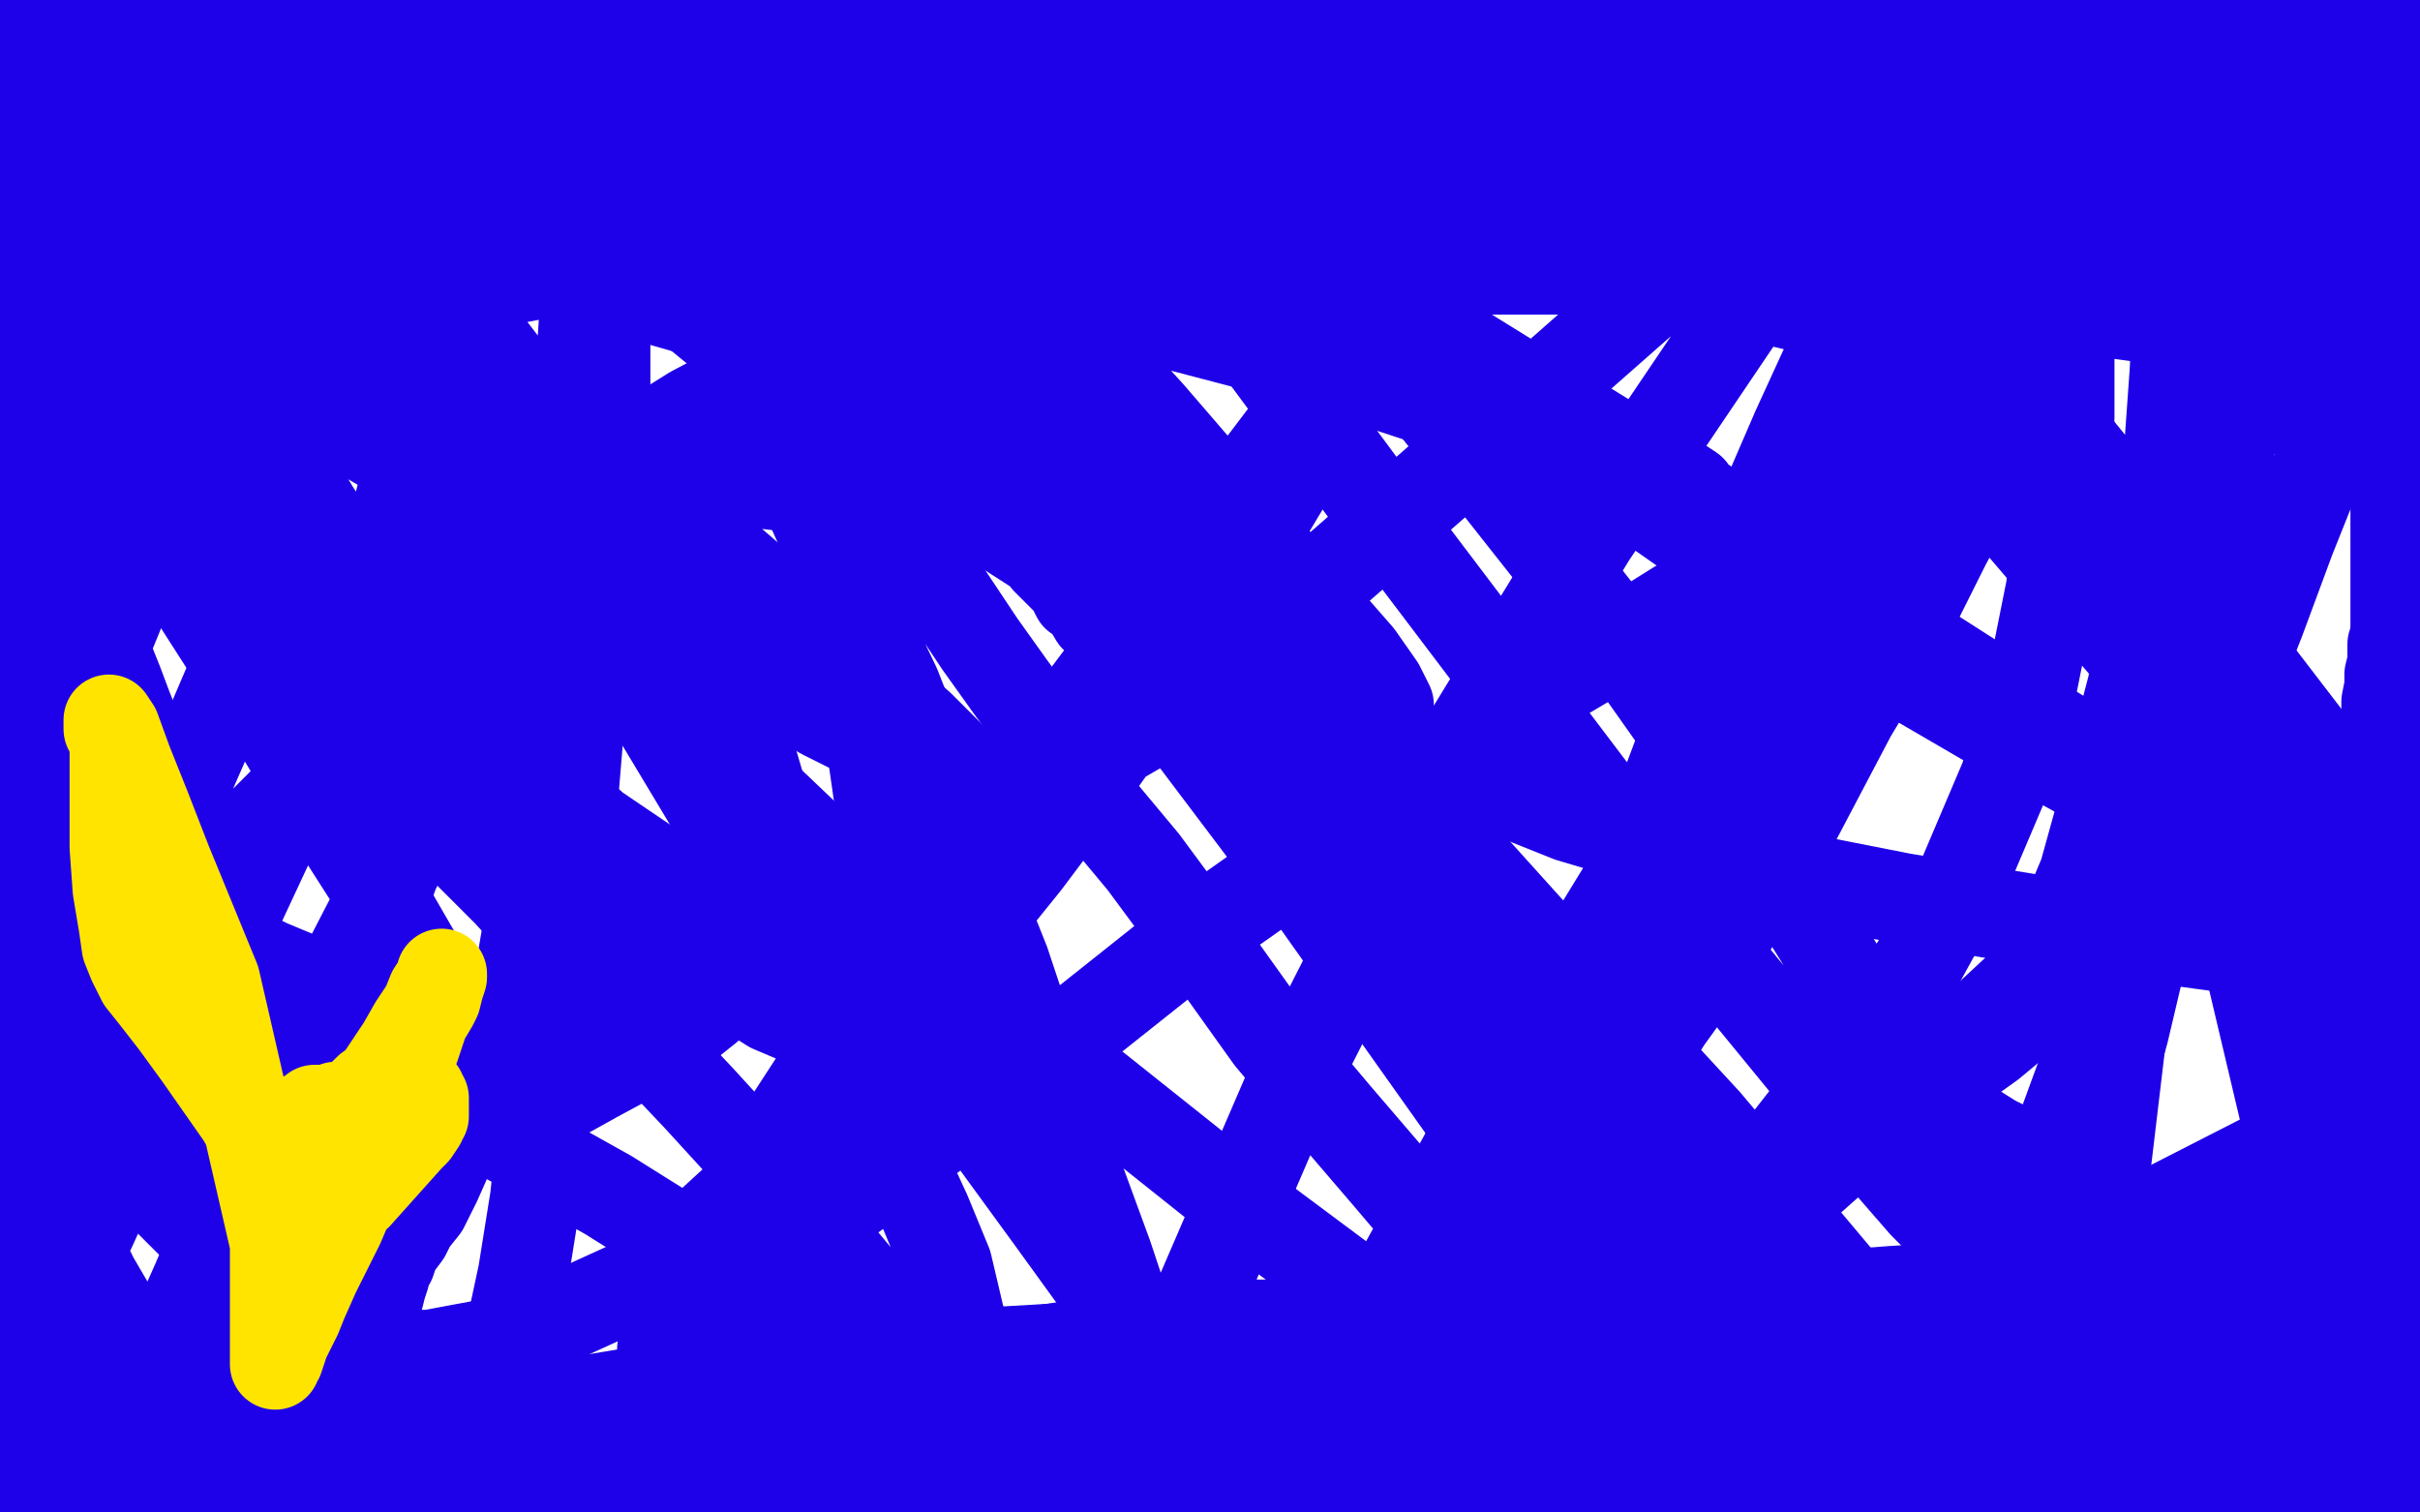 <?xml version="1.0" standalone="no"?>
<!DOCTYPE svg PUBLIC "-//W3C//DTD SVG 1.1//EN"
"http://www.w3.org/Graphics/SVG/1.1/DTD/svg11.dtd">

<svg width="800" height="500" version="1.1" xmlns="http://www.w3.org/2000/svg" xmlns:xlink="http://www.w3.org/1999/xlink" style="stroke-antialiasing: false"><desc>This SVG has been created on https://colorillo.com/</desc><rect x='0' y='0' width='800' height='500' style='fill: rgb(255,255,255); stroke-width:0' /><polyline points="37,44 37,45 37,45 37,47 37,47 38,50 38,50 39,53 39,53 40,56 40,56 42,63 42,63 44,67 44,67 47,72 49,76 52,82 54,85 58,90 60,94 64,99 67,104 69,109 72,113 74,118 77,123 80,128 83,134 86,140 90,146 94,152 98,158 101,164 104,169 106,172 108,176 110,180 112,183 114,186 115,188 117,190 117,191 118,193 118,195 119,197 120,198 120,199 120,201 121,202 122,203 122,204 124,204 124,205 125,205 126,205 127,205 128,205 129,204 130,203 132,201 134,199 137,196 141,193 149,186 159,180 167,176 183,166 198,156 213,146 229,136 248,126 267,115 286,105 310,92 333,80 358,68 382,55 405,45 425,36 444,29 464,23 475,19 489,16 498,13 510,10 519,9 525,7 531,7 536,7 537,7 538,7 537,7 536,7 535,7 534,7 533,7 532,7 531,7 530,7 527,7 524,7 520,7 514,7 506,6 497,3 483,0 23,9 55,22 99,41 150,64 206,90 254,114 281,127 297,134 306,136 312,138 311,137 301,132 288,125 261,114 231,103 196,93 178,88 122,70 84,55 48,36 26,22 3,4 46,28 128,89 199,149 279,218 304,240 316,252 331,267 337,273 334,272 326,266 304,252 272,236 218,204 163,169 103,134 42,98 41,103 135,132 205,151 229,155 254,160 263,161 261,161 237,155 192,146 126,136 61,123 17,113 21,144 100,201 143,234 191,271 201,279 216,291 208,284 180,259 149,226 88,160 28,86 48,167 112,228 196,296 255,333 281,344 316,356 330,357 333,357 332,353 319,345 291,332 257,313 219,289 185,266 151,242 118,212 89,187 73,170 63,156 56,144 56,138 63,138 73,149 124,209 145,237 155,253 165,270 160,264 121,212 84,165 29,91 2,158 6,161 8,160 8,155 8,151 8,148 8,145 8,142 8,138 8,132 9,121 10,100 12,79 15,55 17,37 22,13 18,9 15,19 12,30 9,43 6,54 3,63 1,68 5,19 3,35 1,68 0,360 1,360 2,360 3,358 4,358 4,356 4,355 4,354 4,352 5,350 7,346 8,341" style="fill: none; stroke: #1e00e9; stroke-width: 30; stroke-linejoin: round; stroke-linecap: round; stroke-antialiasing: false; stroke-antialias: 0; opacity: 1.0"/>
<polyline points="17,308 17,302 17,297 18,292 18,286 18,279 18,271 18,260 18,249 17,237 15,226 15,221 15,217 15,215 15,214 15,213 15,211 15,209 15,204 15,198 15,189 15,179 15,169 15,163 16,158 18,156 19,156 19,157 20,158 20,162 20,166 20,169 21,174 22,178 22,182 23,185 24,188 25,190 27,193 28,198" style="fill: none; stroke: #1e00e9; stroke-width: 30; stroke-linejoin: round; stroke-linecap: round; stroke-antialiasing: false; stroke-antialias: 0; opacity: 1.0"/>
<polyline points="8,341 10,336 12,330 14,324 15,318 16,312 17,308" style="fill: none; stroke: #1e00e9; stroke-width: 30; stroke-linejoin: round; stroke-linecap: round; stroke-antialiasing: false; stroke-antialias: 0; opacity: 1.0"/>
<polyline points="50,254 54,265 58,276 62,287" style="fill: none; stroke: #1e00e9; stroke-width: 30; stroke-linejoin: round; stroke-linecap: round; stroke-antialiasing: false; stroke-antialias: 0; opacity: 1.0"/>
<polyline points="74,328 76,337 79,345 81,350 83,354 84,357 84,361" style="fill: none; stroke: #1e00e9; stroke-width: 30; stroke-linejoin: round; stroke-linecap: round; stroke-antialiasing: false; stroke-antialias: 0; opacity: 1.0"/>
<polyline points="62,287 64,294 64,296 65,300 67,305 69,311 71,318 74,328" style="fill: none; stroke: #1e00e9; stroke-width: 30; stroke-linejoin: round; stroke-linecap: round; stroke-antialiasing: false; stroke-antialias: 0; opacity: 1.0"/>
<polyline points="84,361 84,365 84,372 84,380 84,386 84,392 84,399 83,407 82,415 78,424 75,432 73,439 71,444 69,449 67,452 65,457 63,460 62,463 60,465 58,468 56,471 53,473 52,475 49,478 47,482 44,486 42,489 40,495 38,498" style="fill: none; stroke: #1e00e9; stroke-width: 30; stroke-linejoin: round; stroke-linecap: round; stroke-antialiasing: false; stroke-antialias: 0; opacity: 1.0"/>
<polyline points="28,198 30,203 32,209 35,216 39,226 42,234 46,244 50,254" style="fill: none; stroke: #1e00e9; stroke-width: 30; stroke-linejoin: round; stroke-linecap: round; stroke-antialiasing: false; stroke-antialias: 0; opacity: 1.0"/>
<polyline points="38,498 28,499 28,497 26,494 24,490 22,486 21,480 21,473 20,467 19,461 18,454 18,449 18,446 18,445 18,443 18,442 18,441 18,439 18,435 18,430 19,423 19,415 20,407 21,397 21,386 22,375 22,363 23,353 23,343 23,333 23,325 23,321 23,317 23,315 23,316 23,318 23,320 23,325 23,331 23,339 23,351 23,373 23,394 23,421 23,454 23,486 17,482 10,429 6,390 0,344 0,373 9,430 97,498 84,482 68,455 64,444 61,438 60,435 59,438 59,443 58,449 57,456 56,460 56,463 55,465 55,466 55,465 55,464 55,463 55,461 55,460 55,459 55,458 55,457 55,456 55,454 55,452 55,450 55,447 55,445 55,442 54,442 50,442 46,442 43,442 38,443 33,444 28,445 22,448 15,450 9,453 3,457 5,494 13,494 20,494 33,494 43,491 55,487 66,483 77,478 86,472 94,469 101,467 106,465 111,465 114,465 117,465 118,465 119,465 119,464 117,464 113,461 108,458 101,456 92,454 82,454 71,454 62,454 58,455 53,456 51,457 49,458 49,459 48,460 48,462 48,466 48,469 48,472 50,475 52,476 54,477 55,478 58,478 60,478 65,478 71,479 78,480 87,481 92,481 97,482 102,483 108,483 115,484 124,484 135,484 148,484 161,485 174,485 186,486 197,488 202,488 206,489 208,489 209,491 209,492 209,493 208,494 206,496 202,497 118,499 116,497 113,495 110,493 107,492 102,491 95,490 84,490 72,489 66,488 66,489 67,491 68,492 69,494 71,494 77,494 91,493 114,492 143,490 172,490 206,490 240,490 274,490 308,490 327,490 361,489 377,487 396,485" style="fill: none; stroke: #1e00e9; stroke-width: 30; stroke-linejoin: round; stroke-linecap: round; stroke-antialiasing: false; stroke-antialias: 0; opacity: 1.0"/>
<polyline points="499,478 517,478 538,478 559,480 583,482 608,483 634,483 659,483 684,483 709,483 724,483 743,483 758,483 770,483" style="fill: none; stroke: #1e00e9; stroke-width: 30; stroke-linejoin: round; stroke-linecap: round; stroke-antialiasing: false; stroke-antialias: 0; opacity: 1.0"/>
<polyline points="799,483 798,486 783,486 760,489 741,491 727,494 700,497 685,498 656,499 634,499 612,499 590,499 564,499 538,499 507,499 477,498 444,498 410,498 377,498 344,498 312,498 281,498 247,498 214,496 182,492 151,486 123,480 97,475 82,472 63,470 49,469 44,469 41,469" style="fill: none; stroke: #1e00e9; stroke-width: 30; stroke-linejoin: round; stroke-linecap: round; stroke-antialiasing: false; stroke-antialias: 0; opacity: 1.0"/>
<polyline points="770,483 780,483 785,483 790,483 795,483 799,483" style="fill: none; stroke: #1e00e9; stroke-width: 30; stroke-linejoin: round; stroke-linecap: round; stroke-antialiasing: false; stroke-antialias: 0; opacity: 1.0"/>
<polyline points="41,469 39,469 38,469 38,470 38,471 38,472 38,473 41,475 46,477 52,479 56,480 62,481 69,482 77,482 86,482 91,482 97,482 101,482 106,482 109,482 115,480 124,478 134,475 151,471 168,468 188,464 212,460 239,455 268,452 298,450 330,447 364,445 397,444 624,427 653,425 691,420 730,417 766,413 735,282 668,245 601,206 541,164 497,132 448,95 409,58" style="fill: none; stroke: #1e00e9; stroke-width: 30; stroke-linejoin: round; stroke-linecap: round; stroke-antialiasing: false; stroke-antialias: 0; opacity: 1.0"/>
<polyline points="396,485 411,483 425,481 438,479 450,478 462,478 481,478 499,478" style="fill: none; stroke: #1e00e9; stroke-width: 30; stroke-linejoin: round; stroke-linecap: round; stroke-antialiasing: false; stroke-antialias: 0; opacity: 1.0"/>
<polyline points="537,9 538,9 538,9 539,9 539,9 540,9 540,9 542,9 542,9 545,9 545,9 548,10 548,10 552,10 552,10 555,11 557,11 559,11 561,11 565,11 569,11 573,11 577,10 582,9 586,8 590,7 594,7 598,6 602,6 606,6 612,6 617,5 623,5 629,5 636,5 644,5 653,5 662,5 670,5 679,5 686,5 692,5 697,5 702,5 706,5 709,5 713,5 717,5 719,5 721,5 722,5 724,5 725,5 726,5 727,5 729,5 731,5 734,5 737,5 741,5 745,5 749,5 752,5 757,5 760,5 762,5 764,5 765,5 766,5 767,5 768,5 769,5 771,5 774,5 776,5 778,5 779,5 780,5 781,5 782,4 783,4 785,4 788,4 791,4 793,4 795,4 796,4 796,5 795,8 794,11 792,18 792,25 791,31 791,37 791,43 789,47 789,51 789,55 789,59 789,65 789,70 789,75 789,80 789,85 789,89 789,94 789,98 790,103 790,109 791,116 791,123 791,131 792,141 792,151 792,169 792,182 792,197 792,208 792,217 794,221 795,224 795,225 795,227 795,228 795,230 795,232 796,236 796,240 796,244 796,247 796,250 796,251 796,253 796,254 796,255 796,257 796,259 796,261 796,265 796,268 796,281 796,285 796,291 796,297 795,303 794,311 794,317 793,327 793,334 793,341 792,349 792,358 792,369 792,378 792,387 792,395 792,402 792,409 792,413 792,418 792,422 792,426 793,431 794,436 794,442 794,450 794,458 795,465 795,474 795,478 796,482 796,484 796,486 796,487 796,488 797,488" style="fill: none; stroke: #1e00e9; stroke-width: 30; stroke-linejoin: round; stroke-linecap: round; stroke-antialiasing: false; stroke-antialias: 0; opacity: 1.0"/>
<polyline points="789,481 784,479 774,474 754,461 737,448 719,432 714,427 706,418 702,414 697,407 692,402 687,396 681,392 677,389 674,386 671,384 669,383 667,381 663,379 659,377 651,372 645,368 638,363 635,360 632,357 632,355 631,353 631,352 632,352 635,352 639,352 645,351 651,350 658,345 664,340 670,331 676,321 681,308 689,289 694,271 699,250 705,227 710,202 714,176 717,151 719,123 720,103 721,78 721,57 721,36 721,19 721,7 721,1" style="fill: none; stroke: #1e00e9; stroke-width: 30; stroke-linejoin: round; stroke-linecap: round; stroke-antialiasing: false; stroke-antialias: 0; opacity: 1.0"/>
<polyline points="797,488 797,487 797,486 796,486 795,484 793,483 791,482 789,481" style="fill: none; stroke: #1e00e9; stroke-width: 30; stroke-linejoin: round; stroke-linecap: round; stroke-antialiasing: false; stroke-antialias: 0; opacity: 1.0"/>
<polyline points="721,1 700,2 691,4 682,7 675,9 667,11 660,13 654,15 647,17 641,20 636,22 629,24 622,27 614,29 606,31" style="fill: none; stroke: #1e00e9; stroke-width: 30; stroke-linejoin: round; stroke-linecap: round; stroke-antialiasing: false; stroke-antialias: 0; opacity: 1.0"/>
<polyline points="537,49 526,50 515,51 508,51 504,51 499,51 495,51 493,51 492,51 491,51 492,51 496,49 500,49 506,47 515,44 525,41 541,35 559,28 571,23 583,19 589,17 594,16 599,15 601,15 603,14 604,14 605,14" style="fill: none; stroke: #1e00e9; stroke-width: 30; stroke-linejoin: round; stroke-linecap: round; stroke-antialiasing: false; stroke-antialias: 0; opacity: 1.0"/>
<polyline points="626,13 631,13 637,13 645,13 652,13 663,13 673,13 684,14 698,16 709,16 722,19 735,20 746,21 756,22 762,22 769,22 775,23 781,24 786,25 789,27" style="fill: none; stroke: #1e00e9; stroke-width: 30; stroke-linejoin: round; stroke-linecap: round; stroke-antialiasing: false; stroke-antialias: 0; opacity: 1.0"/>
<polyline points="606,31 597,34 587,37 577,40 567,43 558,45 547,48 537,49" style="fill: none; stroke: #1e00e9; stroke-width: 30; stroke-linejoin: round; stroke-linecap: round; stroke-antialiasing: false; stroke-antialias: 0; opacity: 1.0"/>
<polyline points="789,27 793,29 796,32 798,46 793,44 788,40 778,35 764,28 745,17 724,4" style="fill: none; stroke: #1e00e9; stroke-width: 30; stroke-linejoin: round; stroke-linecap: round; stroke-antialiasing: false; stroke-antialias: 0; opacity: 1.0"/>
<polyline points="605,14 607,14 608,13 611,13 615,13 620,13 626,13" style="fill: none; stroke: #1e00e9; stroke-width: 30; stroke-linejoin: round; stroke-linecap: round; stroke-antialiasing: false; stroke-antialias: 0; opacity: 1.0"/>
<polyline points="724,4 707,2 718,12 739,32 768,61 797,93 770,93 725,56 665,9 644,2 672,29 697,57 728,89 742,107 753,121 759,128 763,134 764,137 764,139 763,139 759,137 752,130 742,118 722,95 694,68 659,34 625,1 666,23 715,64 753,97 795,138 786,147 742,103 696,64 646,23 616,2 559,6 611,60 668,125 728,199 784,272 790,315 708,220 575,65 398,40 446,99 490,154 535,211 576,269 601,309 623,345 635,368 642,384 647,396 648,402 648,405 648,406 646,406 643,405 636,398 616,375 566,314 460,174 343,16 312,81 379,169 460,282 507,355 555,433 589,494 572,493 519,416 431,292 351,186 264,74 78,10 133,77 188,149 218,192 236,223 247,246 252,263 253,276 253,291 253,305 247,318 242,325 234,333 224,341 210,349 197,356 188,361 177,367 172,369 169,371 166,372 165,372 164,370 164,364 165,352 172,322 179,281 185,227 188,180 192,124 194,92 195,74 196,66 198,64 198,71 200,91 200,117 200,151 196,191 191,244 188,280 183,339 177,396 173,421 170,435 166,446 163,451 162,452 161,452 161,454 160,454 160,453 160,452 161,452 161,451" style="fill: none; stroke: #1e00e9; stroke-width: 30; stroke-linejoin: round; stroke-linecap: round; stroke-antialiasing: false; stroke-antialias: 0; opacity: 1.0"/>
<polyline points="209,470 210,470 210,470 211,470 211,470 213,470 213,470 215,470 215,470 216,470 216,470 217,470 217,470 218,470 218,470 217,470 216,470 215,470 214,469 210,467 206,467 203,467 199,467 197,467 195,467 194,467 193,467 192,467 191,467 190,467 191,467 193,467 196,467 198,467 203,467 209,467 400,438 412,438 428,438 441,439 450,439 457,439 460,439 462,439 462,440 461,440 461,441 460,441 458,443 457,445 453,450 446,457 442,461 439,464 434,469 430,471 426,475 423,476 417,478 412,480 405,481 398,482 388,483 379,483 367,483 357,483 349,483 343,483 340,483 337,483 336,482 335,481 335,480 334,480 333,478 332,478 331,478 326,477 322,476 316,475 306,472 281,471 280,472 279,472 277,474 276,475 274,476 273,477 272,477 272,478 270,478 270,479 271,479 272,479 274,479 276,479 279,477 283,474 286,473 291,471 295,470 301,469 400,466 410,466 420,466 430,466 439,466 448,466 456,466 464,466 469,465 477,464 482,464 486,464 490,464 494,463 497,462 500,461 503,461 506,460 509,460 513,460 517,459 522,458 527,457 530,457 534,456 537,456 540,455 542,454 544,454 546,453 548,453 550,453 552,453 555,453 559,452 562,452 566,451 572,451 577,450 584,449 592,448 600,447 609,446 619,445 631,445 642,443 654,442 665,441 675,440 684,440 694,440 702,440 710,440 715,440 721,441 725,441 733,443 732,443 731,443 729,445 725,446 719,448 713,451 703,454 690,459 677,463 662,467 650,469 635,472 618,474 605,475 595,475 589,475 583,475 580,475 578,475 577,475 578,475 581,475 587,475 596,475 608,475 628,475 649,475 672,475 699,475 731,474 751,472 763,472 769,471 771,470 772,470 771,469 768,469 760,468 751,468 729,468 708,468 682,471 652,475 632,477 608,479 599,480 592,480 591,480 593,476 611,465 635,449 668,426 711,402 756,379 788,363 795,367 778,380 759,394 740,411 723,425 712,432 704,436 699,439 700,437 713,423 731,407 748,395 776,380 793,374 798,400 795,404 798,406 783,437 753,472 743,484 727,499 710,498 715,493 717,491 719,489 721,486 723,483 725,480 726,477 728,473 729,467 730,458 731,448 732,437 732,431 733,425 733,423 734,424 734,425 734,426" style="fill: none; stroke: #1e00e9; stroke-width: 30; stroke-linejoin: round; stroke-linecap: round; stroke-antialiasing: false; stroke-antialias: 0; opacity: 1.0"/>
<polyline points="754,438 755,438 755,438 755,436 755,434 755,429 755,422 755,418 755,415 757,413 759,411 761,409 763,408 764,408 765,408 765,407 765,406 765,405 766,404 766,403 768,401 768,400 769,398 770,394 771,391 772,386 773,380 774,374 774,366 774,360 774,356 774,352 774,350 774,348 774,347 774,346 774,344 774,343 773,342 773,340 773,338 772,334 772,329 770,321 769,313 768,304 768,298 767,289 767,282 766,278 765,273 765,270 764,266 763,262 761,258 759,253" style="fill: none; stroke: #1e00e9; stroke-width: 30; stroke-linejoin: round; stroke-linecap: round; stroke-antialiasing: false; stroke-antialias: 0; opacity: 1.0"/>
<polyline points="508,435 507,435 507,435 503,434 503,434 491,423 491,423 476,409 476,409 459,389 459,389 441,368 441,368 420,343 420,343 395,308 378,285 358,261 345,242 334,227 324,213 308,189 291,164 280,148 272,135 266,127 261,121 260,118 259,116 257,116 256,114 254,112 251,108 248,104 243,98 239,92 234,86 232,84 229,81 229,80 229,79 229,80 229,82 231,84 233,88 236,94 242,107 248,121 260,149 276,185 296,227 314,273 332,318 342,348 355,385 366,415 371,430 377,446 380,453 384,464 388,471 391,477 392,481 393,484 393,485 394,485 394,484 394,480 393,471 386,457 368,431 347,402 312,354 269,298 224,238 175,174 139,127 100,76 78,50 62,30 50,14 39,1 38,3 54,24 86,66 118,104 153,148 190,196 214,231 241,276 263,314 276,338 294,375 306,401 313,418 317,435 321,449 324,461 325,469 327,474 328,479 328,480 328,481 328,480 327,477 322,472 311,458 288,428 263,398 231,363 197,327 168,295 135,262 84,208 41,162 9,117 34,154 61,192 86,231 110,271 126,296 137,315 146,334 151,347 152,352 153,361 153,367 152,373 148,382 144,391 140,399 136,404 134,408 131,412 130,414 129,417 128,418 127,422 126,425 125,429 123,435 123,440 122,444 122,447 122,448 126,448 142,448 169,443 215,422 230,409 267,375 291,345 314,316 339,285 363,253 388,218 414,178 441,133 467,87 496,43 514,23 491,56 458,100 408,166 366,221 324,277 286,332 260,372 244,401 232,422 225,434 220,443 219,446 219,447 221,445 231,437 242,428 260,412 278,398 303,379 333,357 359,338 398,307 432,283 469,257 509,228 531,215 555,200 575,190 585,185 592,183 596,183 597,186 595,192 583,211 567,240 536,295 498,357 442,459 390,444 428,356 485,244 526,177 578,100 628,37 660,4 689,0 659,53 628,119 595,196 562,285 529,373 500,455 490,484 485,498 502,492 533,457 578,408 623,368 679,316 745,262 796,386 754,485 685,478 695,394 705,310 712,227 719,145 724,65 727,13 612,41 548,95 481,154 417,210 376,241 345,259 324,269 307,273 299,273 291,266 288,245 287,219 285,186 284,154 283,117 277,68 268,26 262,0 174,16 126,34 86,44 39,49 21,50 8,50 1,50 1,55 6,59 11,61 18,63 20,63 26,63 33,63 49,62 61,60 87,57 111,55 139,54 171,54 220,54 261,54 311,59 361,68 409,76 459,81 512,84 564,87 619,93 673,100 710,105 751,111 770,113 783,114" style="fill: none; stroke: #1e00e9; stroke-width: 30; stroke-linejoin: round; stroke-linecap: round; stroke-antialiasing: false; stroke-antialias: 0; opacity: 1.0"/>
<polyline points="724,64 675,44 607,24 288,13 379,39 443,60 522,82 569,95 602,103 622,108 635,110 640,111 638,110 626,104 611,99 586,93 541,89 493,89 441,89 402,89 335,89 301,89 243,89 218,89 186,89 170,92 152,94 144,95 138,97 135,97 137,96 142,93 158,84" style="fill: none; stroke: #1e00e9; stroke-width: 30; stroke-linejoin: round; stroke-linecap: round; stroke-antialiasing: false; stroke-antialias: 0; opacity: 1.0"/>
<polyline points="783,114 792,114 796,114 797,111 795,106 786,98 762,82 724,64" style="fill: none; stroke: #1e00e9; stroke-width: 30; stroke-linejoin: round; stroke-linecap: round; stroke-antialiasing: false; stroke-antialias: 0; opacity: 1.0"/>
<polyline points="158,84 179,70 206,56 254,37 300,26 370,22 456,22 547,33 600,50 648,68 662,74 673,78 677,81 674,81 657,81 641,81 596,80 558,80 497,80 441,80 362,80 292,80 189,69 132,58 63,41 25,28 0,18 18,24 52,32 94,40 174,55 265,76 364,101 429,118 499,141 532,151 542,155 556,160 559,162 558,162 548,158 535,151 515,143 478,130 411,113 335,88 209,45 374,49 455,98 539,150 617,202 678,241 740,280 789,307 783,320 735,313 684,306 629,297 573,286 519,270 464,248 406,217 351,187 295,151 242,113 198,77 158,42 135,18 124,6 144,3 161,13 197,34 259,70 326,117 381,163 424,201 437,214 450,227 456,233 459,234 459,233 456,227 449,217 442,209 423,187 405,166 380,137 339,92 289,39 176,10 181,20 192,35 199,44 211,58 223,68 237,82 253,96 269,111 284,123 293,131 302,139 308,144 312,149 317,153 322,158 327,164 332,169 335,173 338,175 340,177 342,179 344,181 346,185 349,188 351,190 354,193 356,197 359,199 362,204 364,206 366,209 368,211 369,212 370,213 370,214 371,215 371,216 372,216" style="fill: none; stroke: #1e00e9; stroke-width: 30; stroke-linejoin: round; stroke-linecap: round; stroke-antialiasing: false; stroke-antialias: 0; opacity: 1.0"/>
<polyline points="24,440 24,439 24,439 24,438 24,438 24,436 24,436 26,441 26,447 26,455 26,464 26,469 27,474 28,477 28,479 29,480 29,481 30,481 30,480 30,479" style="fill: none; stroke: #1e00e9; stroke-width: 30; stroke-linejoin: round; stroke-linecap: round; stroke-antialiasing: false; stroke-antialias: 0; opacity: 1.0"/>
<polyline points="17,448 17,447 17,447 17,442 17,442 18,434 18,434 22,422 22,422 30,406 30,406 39,386 39,386 50,363 50,363 63,332 76,306 90,276 100,253 110,229 119,205 126,186 130,173 132,167 133,163 135,158 135,159 135,160 135,165 135,171 135,177 134,184 131,193 125,209 121,219 112,237 104,251 95,264 88,271 80,279 73,287 66,292 56,299 50,304 42,311 36,317 30,322 28,326 25,329 24,330 23,330 23,328 24,324 28,318 34,309 44,294 54,276 68,244 77,223 87,192 96,163 101,146 106,123 108,107 109,99 109,93 109,91 108,91 106,91 103,94 100,98 91,111 85,121 74,136 61,156 51,176 41,198 30,225 24,253 18,282 14,309 14,331 14,345 14,360 14,374 14,382 16,391 18,396 21,403 25,411 31,423 38,435 42,442 46,449 48,451 50,452 51,452 53,449 57,443 61,433 65,424 71,410 76,395 84,380 93,362 109,330 125,299 136,276 154,233 162,212 169,196 175,179 178,173 179,169 180,170 179,174 175,180 172,185 167,193 161,204 155,219 149,235 142,254 134,277 125,303 114,335 101,372 92,399 80,437 73,461 65,491 75,496 78,487 83,474 90,460 98,448 108,435 118,419 130,401 141,386 147,377 155,366 158,360 161,355 162,351 163,349 164,348 163,348 163,347 160,346 148,342 125,334 89,319 33,292 20,309 74,382 132,465 156,479 138,465 117,451 96,435 79,420 63,404 49,390 33,373 15,355 15,299 62,322 133,357 201,395 300,457 364,498 667,490 622,440 564,371 505,307 441,236 373,165 307,98 269,60 217,10 189,2 198,14 228,46 269,86 355,174 445,269 541,383 612,472 511,470 465,439 414,401 355,354 291,300 227,239 164,179 106,119 70,82 43,51 25,30 16,17 13,12 13,10 13,9 14,9" style="fill: none; stroke: #1e00e9; stroke-width: 30; stroke-linejoin: round; stroke-linecap: round; stroke-antialiasing: false; stroke-antialias: 0; opacity: 1.0"/>
<polyline points="498,423 498,422 498,422 498,420 498,420 498,416 498,416 501,407 501,407 506,394 506,394 512,379 512,379 518,361 518,361 525,339 532,315 543,281 555,249 565,213 575,186 594,142 605,118 621,89 637,68 652,51 660,45 669,37 676,32 679,30 683,28 684,27 685,28 685,29 685,31 685,34 684,39 684,49 684,66 684,86 684,114 684,138 682,169 678,195 672,225 663,257 646,297 635,317 617,344 581,390 564,412 534,446 516,465 494,485 496,414 513,378 532,339 552,303 566,279 582,249 597,228 606,216 620,198 627,189 631,183 634,177 636,175 636,174 636,173 637,173 637,172 639,170 640,169 644,165 646,163 648,159 651,157 653,154 654,154 655,154 655,155 655,159 651,166 644,178" style="fill: none; stroke: #1e00e9; stroke-width: 30; stroke-linejoin: round; stroke-linecap: round; stroke-antialiasing: false; stroke-antialias: 0; opacity: 1.0"/>
<polyline points="530,370 514,394 505,406 496,418 491,426 489,430 487,433" style="fill: none; stroke: #1e00e9; stroke-width: 30; stroke-linejoin: round; stroke-linecap: round; stroke-antialiasing: false; stroke-antialias: 0; opacity: 1.0"/>
<polyline points="644,178 630,206 612,236 592,274 569,312 551,337 530,370" style="fill: none; stroke: #1e00e9; stroke-width: 30; stroke-linejoin: round; stroke-linecap: round; stroke-antialiasing: false; stroke-antialias: 0; opacity: 1.0"/>
<polyline points="487,433 487,435 487,436 487,437 487,438 488,438 490,437 493,432 500,422 507,411 520,388 536,357 558,312 582,262 607,210 633,163 659,121 680,86 696,64 711,43 722,28 731,17 740,8 744,5 746,3 747,3 748,3 748,5 748,6 748,9 748,14 748,23 746,45 744,71 740,123 734,173 726,231 715,286 702,341 687,395 671,444 660,476 641,495 656,448 673,397 692,345 712,296 730,248 747,205 757,178 769,148 775,133 783,114 788,100 790,91 792,81 793,76 794,72 794,71 795,71 796,71 796,72 797,74 797,78 798,83 798,90 799,104 799,388 796,397 794,405 791,413 790,417 789,421 788,423 788,425 788,426 788,425 788,424 788,422 788,419 788,416 790,408 790,405 792,399 793,392 793,385 793,378 793,369 793,358 793,346 793,332 793,318 791,301 790,289 789,280 789,272 789,262 789,260 789,255 789,251 789,247 789,241 789,237 789,232 790,227 790,223 791,219 791,215 791,214 791,213 793,213 793,212 794,211 794,210 794,209 795,208 795,207" style="fill: none; stroke: #1e00e9; stroke-width: 30; stroke-linejoin: round; stroke-linecap: round; stroke-antialiasing: false; stroke-antialias: 0; opacity: 1.0"/>
<polyline points="117,376 118,375 118,375 122,372 122,372 125,368 125,368 129,363 129,363 131,358 131,358 134,352 134,352 137,346 137,346 139,340 140,337 143,332 144,330 145,326 146,323 146,322 146,323 145,325 143,328 141,333 137,339 133,346 129,352 125,358 122,360 119,363 116,365 113,366 111,366 109,367 108,367 107,367 106,367 105,367 104,367 103,368 103,369 102,369 101,369 103,370 105,370 109,370 114,369 120,366 124,365 128,363 131,362 133,362 135,361 137,361 139,361 139,362 140,363 140,364 140,365 140,366 140,367 140,368 140,369 139,369 139,371 137,374 135,376 118,395 118,394 118,393 118,391 118,390 118,389 118,387 118,386 118,384 117,392 115,398 112,405 108,413 104,421 100,430 98,435 94,443 93,446 92,449 91,450 91,451 91,450 91,448 91,442 91,436 91,429 91,420 91,411 71,324 55,285 48,267 42,252 38,241 36,238 36,239 36,240 36,241 37,241 37,242 38,243 38,245 38,249 38,257 38,268 38,280 39,294 41,306 42,313 44,318 47,324 51,329 58,338 66,349 73,359 80,369 84,376 88,382 91,386 94,391 96,393 99,394 101,395 103,396 104,397 105,397 106,397 107,397 108,397 110,396 111,394 112,392 113,391 113,390" style="fill: none; stroke: #ffe400; stroke-width: 30; stroke-linejoin: round; stroke-linecap: round; stroke-antialiasing: false; stroke-antialias: 0; opacity: 1.0"/>
</svg>
